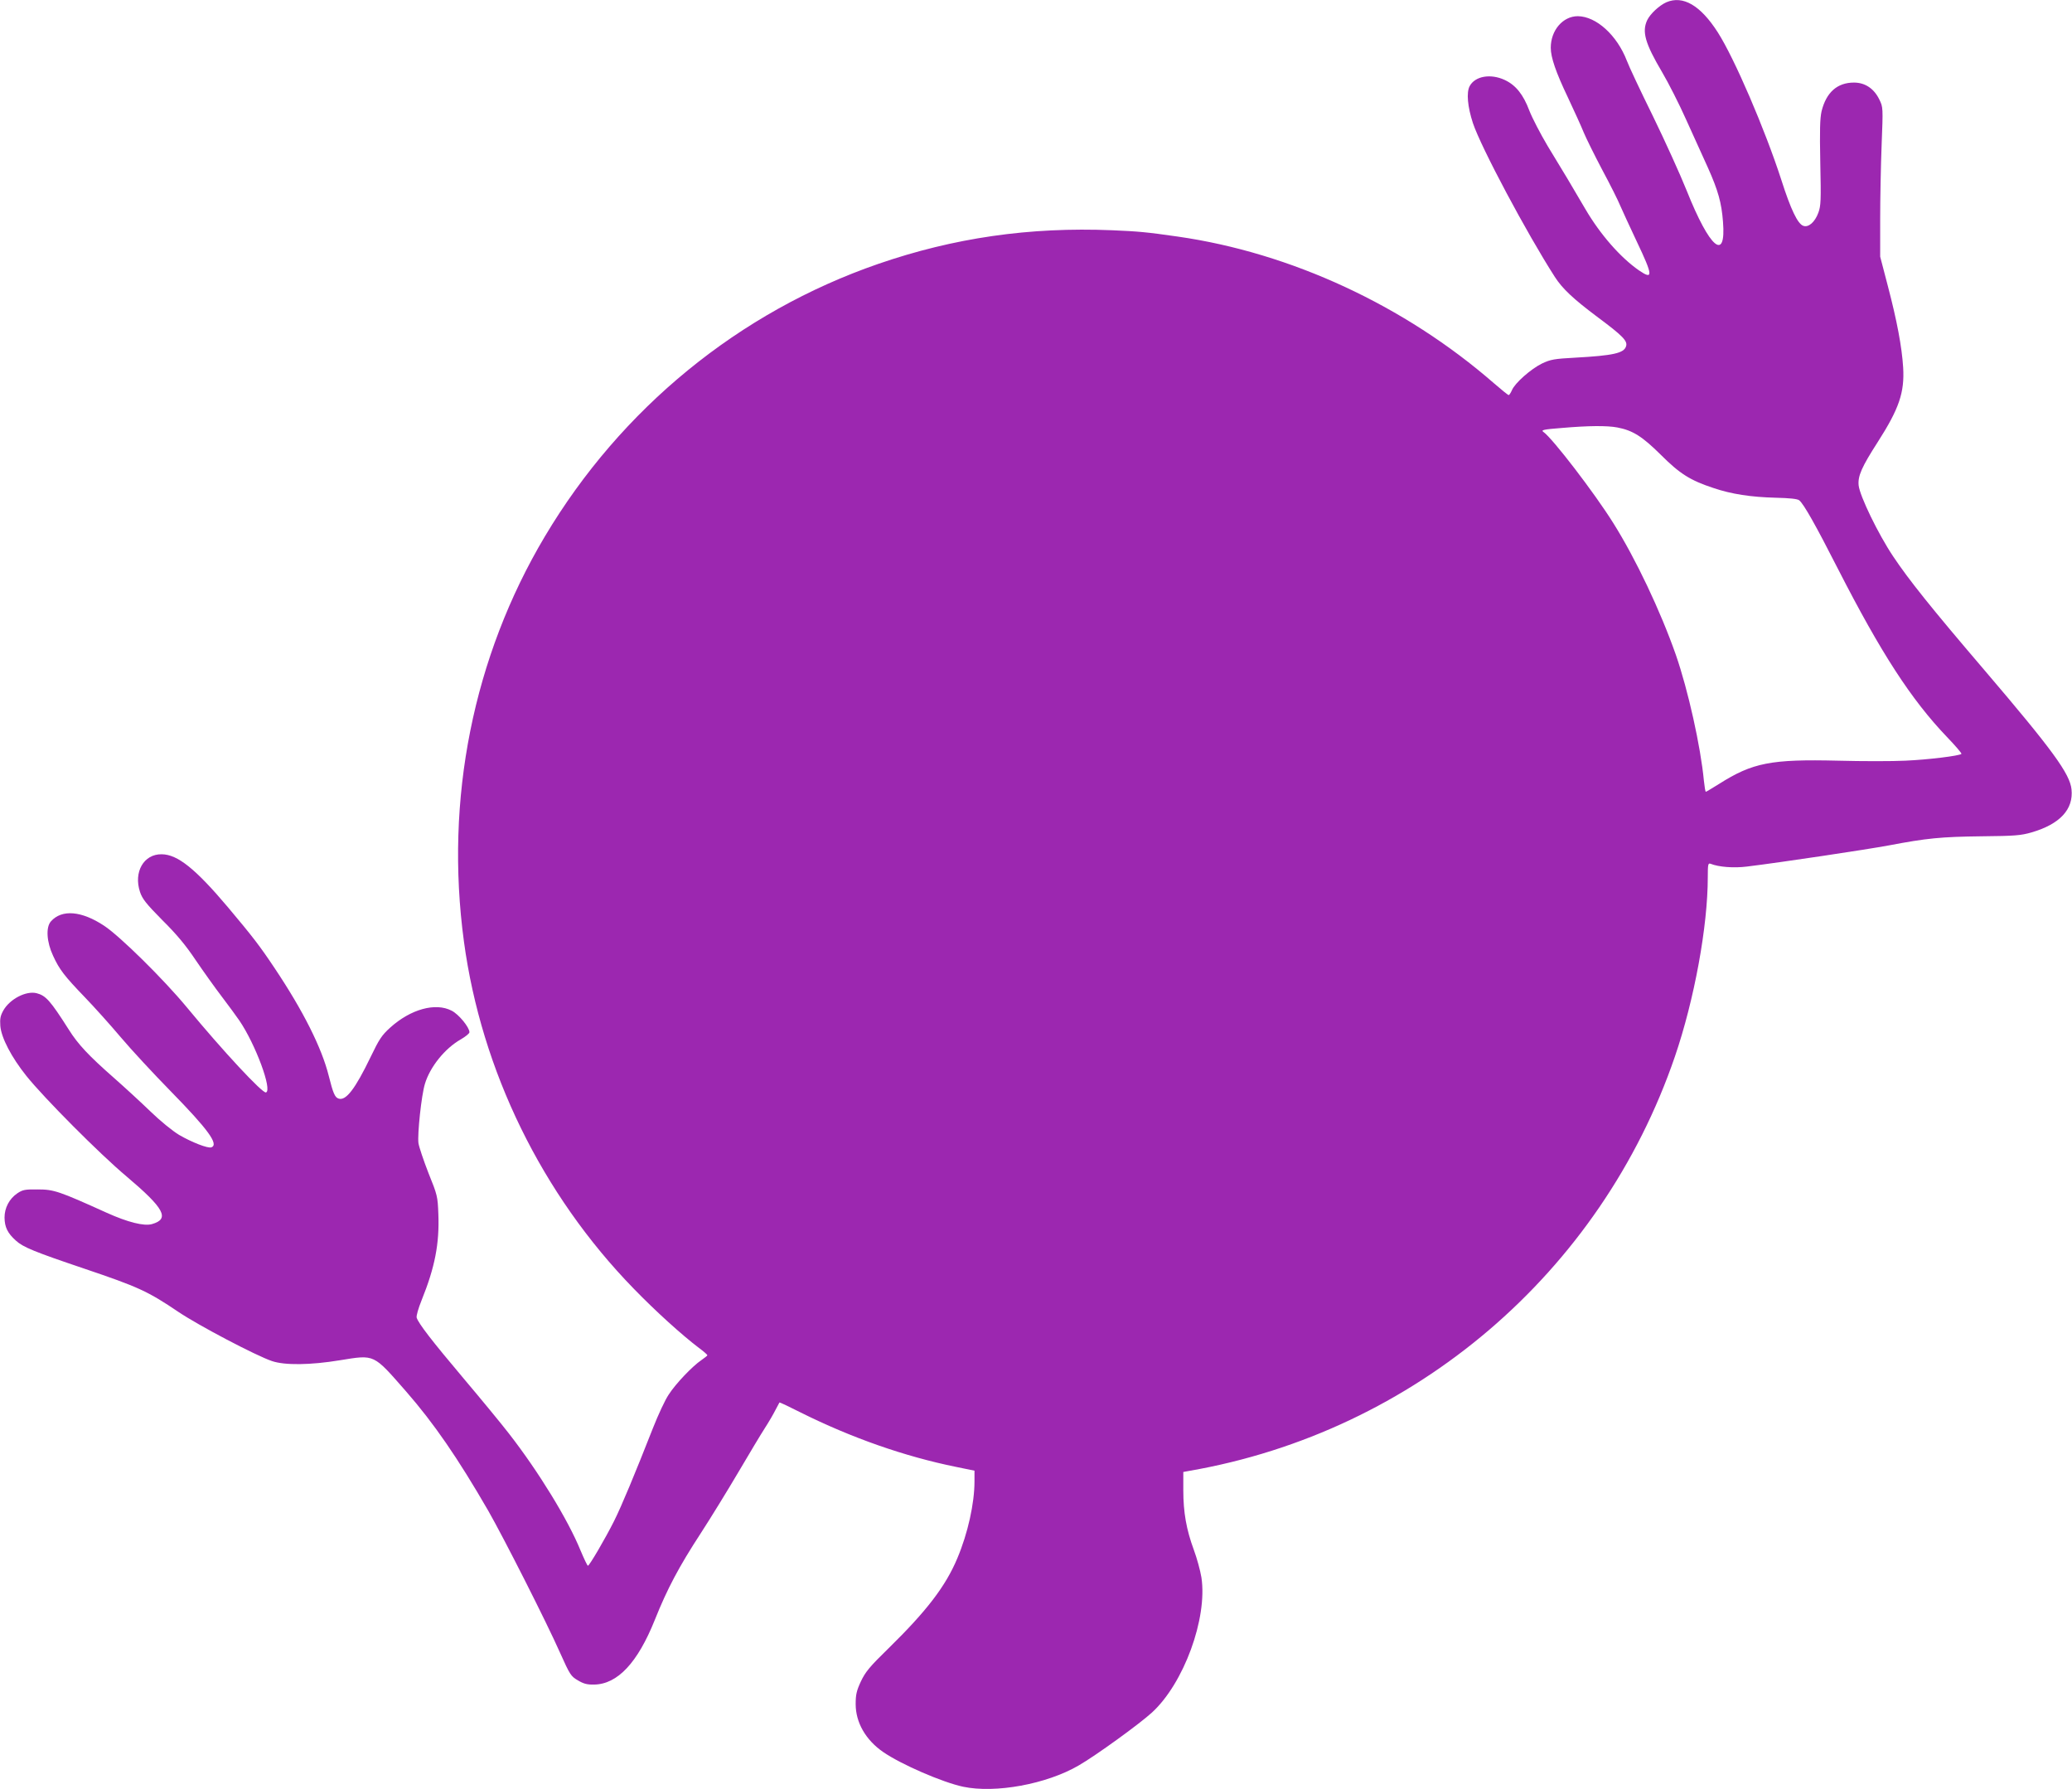 <?xml version="1.0" standalone="no"?>
<!DOCTYPE svg PUBLIC "-//W3C//DTD SVG 20010904//EN"
 "http://www.w3.org/TR/2001/REC-SVG-20010904/DTD/svg10.dtd">
<svg version="1.0" xmlns="http://www.w3.org/2000/svg"
 width="1280pt" height="1105pt" viewBox="0 0 1280 1105"
 preserveAspectRatio="xMidYMid meet">
<g transform="translate(0,1105) scale(0.1,-0.1)"
fill="#9c27b0" stroke="none">
<path d="M10294 11036 c-44 -20 -99 -71 -118 -110 -34 -72 -13 -144 92 -322
39 -66 105 -196 147 -290 42 -93 103 -228 136 -300 63 -141 84 -216 93 -334
20 -250 -82 -164 -224 192 -40 100 -135 309 -210 463 -76 154 -148 307 -160
340 -61 158 -189 274 -303 275 -92 0 -167 -87 -167 -195 0 -60 32 -152 105
-305 40 -85 85 -184 99 -219 15 -36 66 -139 114 -230 49 -91 99 -191 111 -221
13 -30 59 -130 102 -221 101 -212 103 -240 14 -179 -114 79 -239 221 -332 380
-75 129 -142 241 -232 388 -44 74 -95 172 -113 218 -38 101 -84 158 -152 190
-88 41 -184 24 -217 -38 -21 -39 -13 -127 20 -228 50 -150 333 -681 506 -950
47 -73 113 -135 261 -246 160 -119 190 -150 179 -183 -13 -42 -78 -57 -315
-70 -129 -7 -151 -11 -204 -36 -68 -33 -168 -121 -186 -165 -7 -16 -16 -30
-20 -30 -4 0 -45 33 -91 73 -550 479 -1254 806 -1954 906 -195 28 -243 32
-405 39 -511 21 -978 -47 -1445 -208 -859 -297 -1588 -892 -2059 -1683 -443
-744 -619 -1624 -500 -2502 108 -798 482 -1562 1049 -2144 135 -139 295 -284
403 -366 29 -21 52 -42 52 -45 0 -3 -17 -16 -37 -30 -56 -38 -159 -146 -202
-213 -22 -32 -65 -125 -97 -206 -112 -285 -194 -482 -240 -574 -54 -108 -153
-277 -162 -277 -4 0 -24 43 -46 95 -77 189 -259 486 -441 720 -47 61 -174 215
-283 344 -194 230 -276 336 -288 373 -3 11 10 57 31 109 82 203 110 349 103
530 -4 110 -6 118 -61 254 -30 77 -58 160 -62 185 -7 54 18 295 40 366 31 104
123 219 222 275 29 17 53 36 53 44 0 30 -66 111 -110 133 -100 52 -254 9 -380
-105 -52 -47 -68 -72 -120 -180 -96 -199 -153 -273 -198 -258 -23 7 -34 32
-61 140 -43 173 -158 402 -334 665 -92 138 -136 195 -289 377 -201 238 -311
326 -409 327 -111 2 -175 -110 -134 -233 14 -42 37 -72 138 -174 88 -87 146
-157 206 -247 47 -69 119 -170 161 -225 42 -55 90 -121 108 -147 100 -146 206
-432 165 -445 -21 -7 -266 256 -489 526 -143 173 -413 439 -510 503 -140 93
-262 103 -329 28 -33 -36 -27 -128 13 -213 39 -85 69 -124 197 -257 56 -58
155 -168 220 -245 65 -77 205 -228 310 -335 231 -236 298 -328 251 -346 -21
-8 -121 31 -200 77 -41 25 -115 85 -176 144 -58 56 -159 149 -225 207 -156
137 -223 208 -280 299 -115 181 -142 210 -199 225 -65 16 -165 -36 -205 -106
-19 -34 -22 -52 -19 -96 6 -74 69 -194 161 -309 109 -136 453 -482 619 -621
233 -197 269 -262 157 -294 -49 -14 -149 11 -280 70 -294 133 -326 144 -425
144 -80 1 -94 -2 -127 -24 -50 -34 -79 -90 -79 -150 1 -60 19 -96 70 -142 45
-41 114 -69 422 -173 334 -113 392 -139 583 -268 125 -84 479 -270 577 -303
79 -27 238 -25 420 5 217 35 204 41 409 -193 171 -196 318 -409 507 -736 96
-168 359 -686 444 -878 61 -136 67 -145 110 -170 35 -21 57 -27 100 -26 145 2
269 135 375 399 77 193 150 330 283 534 63 97 168 268 234 380 66 112 139 234
163 271 24 37 53 87 65 111 13 24 24 45 25 47 2 2 61 -26 132 -62 311 -155
640 -271 961 -336 l112 -23 0 -66 c0 -136 -41 -321 -106 -475 -72 -172 -189
-325 -425 -556 -118 -115 -143 -146 -171 -205 -27 -58 -32 -82 -32 -140 0
-113 62 -221 169 -295 113 -78 368 -188 495 -215 199 -42 515 16 713 131 106
61 374 255 453 327 197 180 344 582 306 834 -7 43 -28 120 -47 171 -46 125
-65 231 -65 368 l0 113 38 7 c1390 241 2542 1223 2999 2559 120 351 203 804
203 1107 0 82 2 89 18 83 50 -20 143 -27 223 -17 213 26 739 105 879 131 232
44 318 53 573 56 204 2 241 5 307 24 175 51 260 142 247 266 -10 96 -117 243
-537 735 -336 393 -468 559 -565 704 -93 139 -206 373 -213 438 -6 58 19 114
118 268 132 206 166 306 157 460 -8 128 -38 288 -95 505 l-47 180 0 230 c0
127 4 334 9 461 9 229 9 232 -14 279 -33 68 -88 105 -157 105 -103 0 -171 -60
-200 -177 -10 -45 -12 -115 -8 -318 5 -233 4 -265 -12 -309 -21 -57 -60 -92
-92 -81 -35 11 -78 100 -137 285 -100 309 -289 749 -392 910 -107 167 -215
230 -318 186z m-303 -2626 c95 -18 154 -55 269 -169 117 -117 182 -158 325
-205 112 -38 232 -56 384 -60 87 -2 135 -7 146 -16 28 -23 101 -152 240 -425
265 -518 452 -806 672 -1036 53 -55 93 -102 90 -105 -12 -12 -207 -36 -347
-42 -80 -4 -266 -4 -415 0 -414 10 -528 -12 -736 -144 -42 -26 -78 -48 -81
-48 -3 0 -8 30 -12 68 -20 212 -98 561 -173 777 -95 271 -248 594 -387 815
-115 184 -375 523 -431 562 -17 12 -2 16 115 25 161 14 278 15 341 3z"/>
</g>
</svg>
